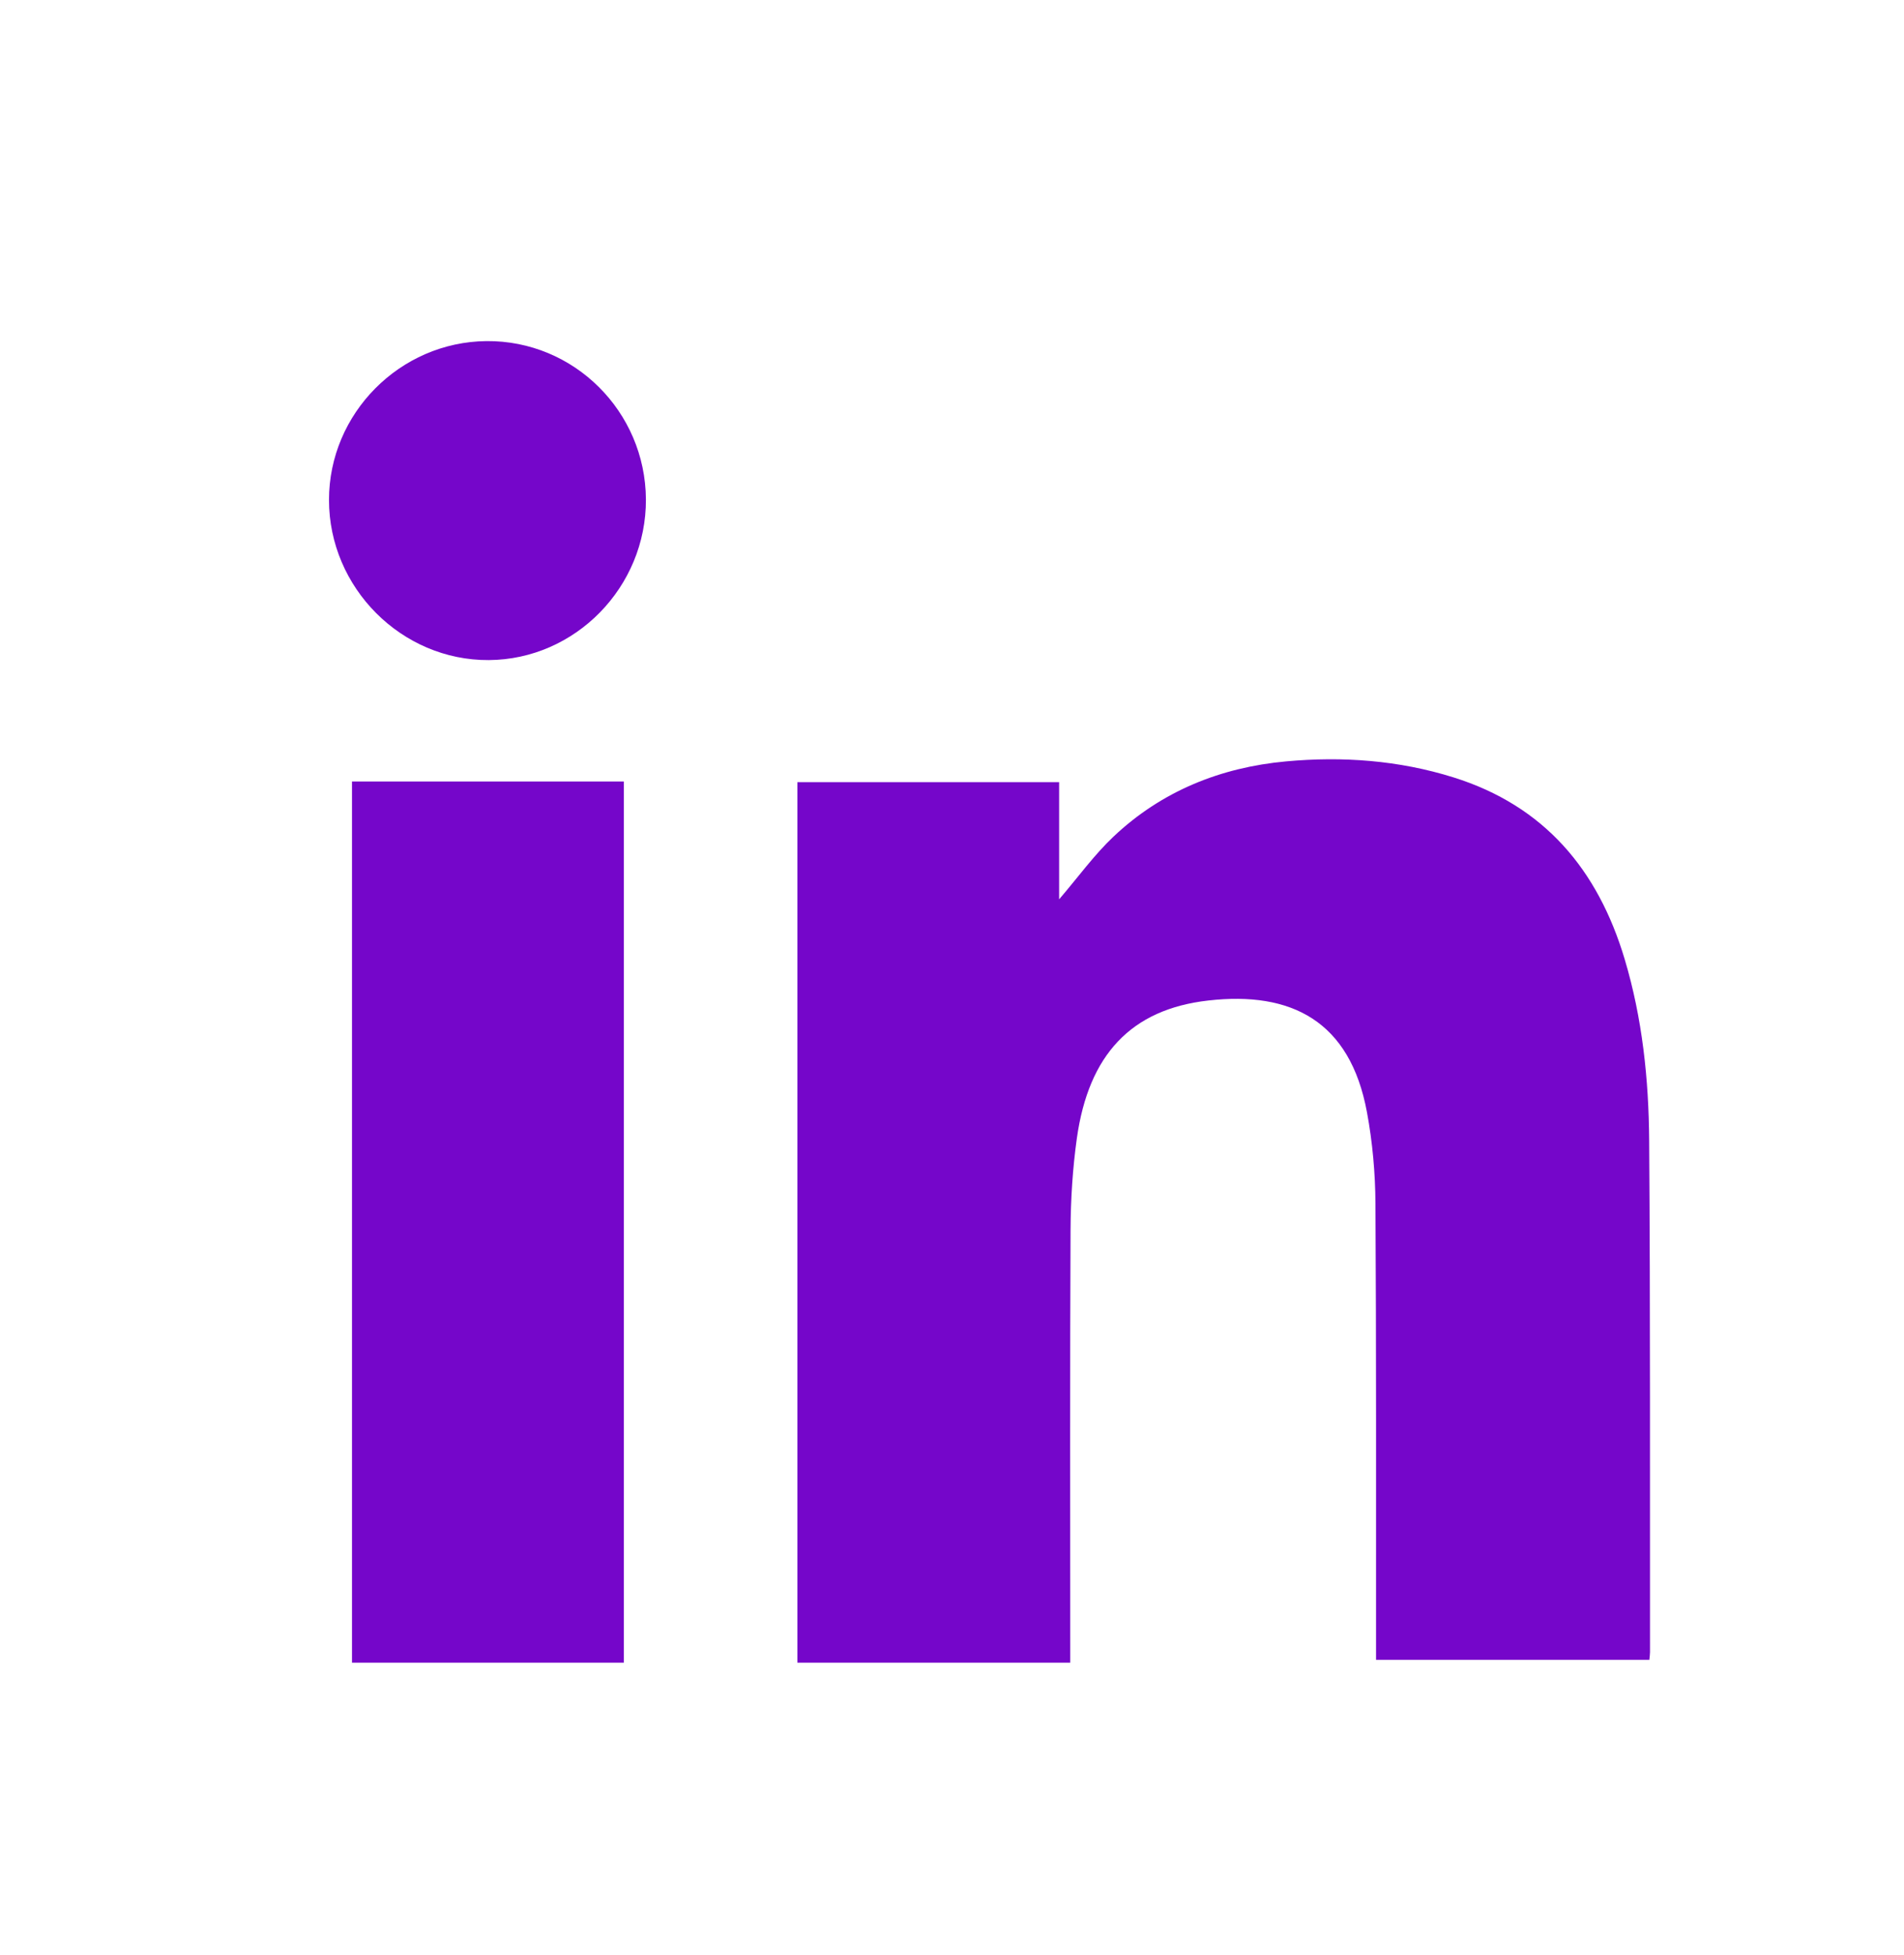 <svg width="38" height="39" viewBox="0 0 38 39" fill="none" xmlns="http://www.w3.org/2000/svg">
<g clip-path="url(#clip0_1_11249)">
<path d="M21.361 33.171H15.914V15.604H21.138V17.942C21.515 17.503 21.834 17.059 22.224 16.69C23.186 15.782 24.362 15.31 25.667 15.19C26.796 15.086 27.918 15.168 29.008 15.509C30.823 16.077 31.892 17.353 32.425 19.135C32.779 20.318 32.906 21.535 32.914 22.758C32.938 26.159 32.928 29.561 32.931 32.963C32.931 33.005 32.924 33.046 32.918 33.115H27.463C27.463 32.988 27.463 32.863 27.463 32.738C27.462 29.83 27.469 26.921 27.451 24.013C27.448 23.405 27.393 22.789 27.282 22.191C26.945 20.365 25.768 19.772 24.113 19.961C22.577 20.135 21.727 21.041 21.492 22.708C21.408 23.311 21.369 23.926 21.366 24.535C21.353 27.282 21.36 30.029 21.36 32.776C21.36 32.902 21.36 33.028 21.36 33.17L21.361 33.171Z" fill="#7506CA"/>
<path d="M12.451 33.171H7.025V15.591H12.451V33.171Z" fill="#7506CA"/>
<path d="M12.891 9.962C12.9 11.71 11.483 13.159 9.754 13.169C8.015 13.179 6.566 11.727 6.566 9.974C6.566 8.248 7.982 6.821 9.71 6.805C11.452 6.79 12.881 8.207 12.891 9.962Z" fill="#7506CA"/>
</g>
<defs>
<clipPath id="clip0_1_11249">
<rect width="26.365" height="26.365" fill="white" transform="translate(6.566 6.806)"/>
</clipPath>
</defs>
</svg>
